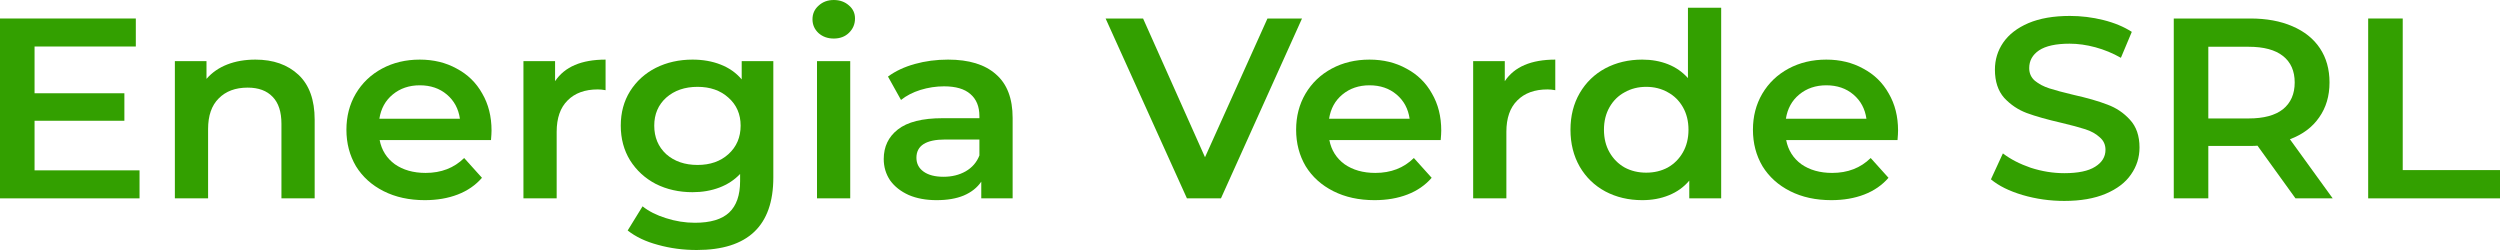 <svg width="300" height="30" viewBox="0 0 300 30" fill="none" xmlns="http://www.w3.org/2000/svg">
<path d="M16.744 20.442V23.803H0V2.22H16.298V5.581H4.146V11.192H14.926V14.491H4.146V20.442H16.744Z" fill="#33A000"/>
<path d="M30.648 7.153C32.795 7.153 34.517 7.76 35.815 8.972C37.111 10.185 37.76 11.984 37.76 14.368V23.803H33.773V14.861C33.773 13.422 33.422 12.343 32.721 11.624C32.019 10.884 31.02 10.514 29.723 10.514C28.256 10.514 27.097 10.945 26.246 11.809C25.396 12.652 24.971 13.875 24.971 15.478V23.803H20.984V7.338H24.779V9.466C25.438 8.705 26.267 8.13 27.267 7.739C28.266 7.348 29.393 7.153 30.648 7.153Z" fill="#33A000"/>
<path d="M58.984 15.663C58.984 15.93 58.963 16.31 58.92 16.804H45.557C45.791 18.016 46.397 18.983 47.375 19.702C48.374 20.401 49.607 20.75 51.074 20.75C52.945 20.75 54.487 20.154 55.699 18.962L57.836 21.336C57.07 22.22 56.103 22.888 54.933 23.34C53.764 23.792 52.446 24.018 50.979 24.018C49.108 24.018 47.46 23.659 46.035 22.939C44.61 22.22 43.505 21.223 42.718 19.949C41.953 18.654 41.57 17.194 41.57 15.57C41.57 13.967 41.942 12.528 42.686 11.254C43.452 9.959 44.504 8.952 45.844 8.232C47.183 7.513 48.693 7.153 50.373 7.153C52.031 7.153 53.509 7.513 54.806 8.232C56.124 8.931 57.145 9.928 57.868 11.223C58.612 12.497 58.984 13.977 58.984 15.663ZM50.373 10.236C49.097 10.236 48.012 10.606 47.119 11.346C46.248 12.066 45.716 13.032 45.525 14.245H55.189C55.019 13.052 54.498 12.086 53.626 11.346C52.754 10.606 51.67 10.236 50.373 10.236Z" fill="#33A000"/>
<path d="M66.609 9.743C67.757 8.016 69.777 7.153 72.669 7.153V10.822C72.329 10.761 72.02 10.73 71.744 10.73C70.192 10.73 68.98 11.172 68.108 12.056C67.236 12.919 66.8 14.173 66.8 15.817V23.803H62.813V7.338H66.609V9.743Z" fill="#33A000"/>
<path d="M92.799 7.338V21.305C92.799 27.102 89.737 30 83.613 30C81.976 30 80.424 29.794 78.957 29.383C77.49 28.993 76.278 28.417 75.321 27.657L77.107 24.759C77.851 25.355 78.787 25.827 79.914 26.177C81.062 26.547 82.221 26.732 83.39 26.732C85.261 26.732 86.633 26.321 87.504 25.498C88.376 24.676 88.812 23.422 88.812 21.737V20.874C88.132 21.593 87.302 22.138 86.324 22.508C85.346 22.878 84.272 23.063 83.103 23.063C81.487 23.063 80.02 22.734 78.702 22.076C77.405 21.398 76.373 20.452 75.608 19.239C74.864 18.027 74.492 16.639 74.492 15.077C74.492 13.515 74.864 12.138 75.608 10.945C76.373 9.733 77.405 8.798 78.702 8.14C80.02 7.482 81.487 7.153 83.103 7.153C84.336 7.153 85.453 7.348 86.452 7.739C87.472 8.13 88.323 8.726 89.004 9.527V7.338H92.799ZM83.709 19.794C85.219 19.794 86.452 19.363 87.409 18.5C88.387 17.616 88.876 16.475 88.876 15.077C88.876 13.7 88.387 12.58 87.409 11.716C86.452 10.853 85.219 10.421 83.709 10.421C82.178 10.421 80.924 10.853 79.946 11.716C78.989 12.58 78.51 13.7 78.51 15.077C78.51 16.475 78.989 17.616 79.946 18.5C80.924 19.363 82.178 19.794 83.709 19.794Z" fill="#33A000"/>
<path d="M98.04 7.338H102.027V23.803H98.04V7.338ZM100.049 4.625C99.327 4.625 98.721 4.409 98.231 3.977C97.743 3.525 97.498 2.97 97.498 2.312C97.498 1.655 97.743 1.11 98.231 0.678C98.721 0.226 99.327 0 100.049 0C100.772 0 101.378 0.216 101.867 0.647C102.357 1.059 102.601 1.583 102.601 2.22C102.601 2.898 102.357 3.474 101.867 3.947C101.4 4.399 100.794 4.625 100.049 4.625Z" fill="#33A000"/>
<path d="M113.766 7.153C116.275 7.153 118.189 7.739 119.507 8.911C120.846 10.062 121.516 11.809 121.516 14.152V23.803H117.753V21.799C117.264 22.518 116.562 23.073 115.648 23.463C114.755 23.834 113.67 24.018 112.394 24.018C111.119 24.018 110.002 23.813 109.046 23.402C108.089 22.97 107.345 22.384 106.813 21.644C106.303 20.884 106.048 20.031 106.048 19.085C106.048 17.605 106.611 16.423 107.738 15.54C108.886 14.635 110.683 14.183 113.128 14.183H117.529V13.936C117.529 12.785 117.168 11.901 116.445 11.285C115.743 10.668 114.691 10.36 113.288 10.36C112.331 10.36 111.384 10.504 110.449 10.791C109.535 11.079 108.759 11.48 108.121 11.994L106.558 9.188C107.451 8.53 108.525 8.027 109.779 7.677C111.034 7.328 112.363 7.153 113.766 7.153ZM113.224 21.213C114.223 21.213 115.105 20.997 115.871 20.565C116.658 20.113 117.21 19.476 117.529 18.654V16.742H113.415C111.119 16.742 109.971 17.472 109.971 18.931C109.971 19.63 110.258 20.185 110.832 20.596C111.406 21.007 112.203 21.213 113.224 21.213Z" fill="#33A000"/>
<path d="M156.242 2.22L146.514 23.803H142.432L132.672 2.22H137.169L144.601 18.869L152.096 2.22H156.242Z" fill="#33A000"/>
<path d="M172.949 15.663C172.949 15.93 172.928 16.31 172.885 16.804H159.522C159.755 18.016 160.361 18.983 161.34 19.702C162.339 20.401 163.572 20.75 165.039 20.75C166.91 20.75 168.452 20.154 169.664 18.962L171.801 21.336C171.035 22.22 170.068 22.888 168.898 23.34C167.729 23.792 166.411 24.018 164.944 24.018C163.072 24.018 161.425 23.659 160 22.939C158.575 22.22 157.47 21.223 156.683 19.949C155.918 18.654 155.535 17.194 155.535 15.57C155.535 13.967 155.907 12.528 156.651 11.254C157.417 9.959 158.469 8.952 159.809 8.232C161.148 7.513 162.658 7.153 164.338 7.153C165.996 7.153 167.474 7.513 168.771 8.232C170.089 8.931 171.11 9.928 171.833 11.223C172.577 12.497 172.949 13.977 172.949 15.663ZM164.338 10.236C163.062 10.236 161.977 10.606 161.084 11.346C160.213 12.066 159.681 13.032 159.49 14.245H169.154C168.983 13.052 168.463 12.086 167.591 11.346C166.719 10.606 165.635 10.236 164.338 10.236Z" fill="#33A000"/>
<path d="M180.574 9.743C181.722 8.016 183.742 7.153 186.634 7.153V10.822C186.294 10.761 185.985 10.73 185.709 10.73C184.157 10.73 182.945 11.172 182.073 12.056C181.201 12.919 180.765 14.173 180.765 15.817V23.803H176.779V7.338H180.574V9.743Z" fill="#33A000"/>
<path d="M206.541 0.925V23.803H202.713V21.675C202.054 22.456 201.236 23.042 200.257 23.433C199.301 23.823 198.238 24.018 197.068 24.018C195.431 24.018 193.953 23.669 192.635 22.97C191.338 22.271 190.317 21.285 189.573 20.01C188.829 18.715 188.457 17.235 188.457 15.57C188.457 13.905 188.829 12.436 189.573 11.161C190.317 9.887 191.338 8.9 192.635 8.201C193.953 7.503 195.431 7.153 197.068 7.153C198.195 7.153 199.226 7.338 200.162 7.708C201.097 8.078 201.895 8.633 202.554 9.373V0.925H206.541ZM197.546 20.719C198.503 20.719 199.364 20.514 200.13 20.103C200.895 19.671 201.501 19.065 201.948 18.284C202.394 17.503 202.618 16.598 202.618 15.57C202.618 14.543 202.394 13.638 201.948 12.857C201.501 12.076 200.895 11.48 200.13 11.069C199.364 10.637 198.503 10.421 197.546 10.421C196.59 10.421 195.729 10.637 194.963 11.069C194.198 11.48 193.592 12.076 193.145 12.857C192.699 13.638 192.475 14.543 192.475 15.57C192.475 16.598 192.699 17.503 193.145 18.284C193.592 19.065 194.198 19.671 194.963 20.103C195.729 20.514 196.59 20.719 197.546 20.719Z" fill="#33A000"/>
<path d="M227.767 15.663C227.767 15.93 227.746 16.31 227.703 16.804H214.339C214.573 18.016 215.179 18.983 216.157 19.702C217.157 20.401 218.39 20.75 219.857 20.75C221.728 20.75 223.27 20.154 224.482 18.962L226.619 21.336C225.853 22.22 224.886 22.888 223.716 23.34C222.547 23.792 221.229 24.018 219.761 24.018C217.89 24.018 216.242 23.659 214.818 22.939C213.393 22.22 212.288 21.223 211.501 19.949C210.735 18.654 210.353 17.194 210.353 15.57C210.353 13.967 210.725 12.528 211.469 11.254C212.234 9.959 213.287 8.952 214.626 8.232C215.966 7.513 217.476 7.153 219.155 7.153C220.814 7.153 222.292 7.513 223.589 8.232C224.907 8.931 225.928 9.928 226.651 11.223C227.395 12.497 227.767 13.977 227.767 15.663ZM219.155 10.236C217.88 10.236 216.795 10.606 215.902 11.346C215.03 12.066 214.499 13.032 214.308 14.245H223.971C223.801 13.052 223.28 12.086 222.409 11.346C221.537 10.606 220.452 10.236 219.155 10.236Z" fill="#33A000"/>
<path d="M247.715 24.111C245.992 24.111 244.323 23.875 242.707 23.402C241.112 22.929 239.847 22.302 238.912 21.521L240.347 18.407C241.261 19.106 242.378 19.681 243.696 20.134C245.035 20.565 246.375 20.781 247.715 20.781C249.373 20.781 250.606 20.524 251.414 20.01C252.243 19.496 252.658 18.818 252.658 17.975C252.658 17.359 252.424 16.855 251.956 16.465C251.51 16.053 250.936 15.735 250.234 15.509C249.532 15.283 248.576 15.026 247.364 14.738C245.663 14.347 244.281 13.957 243.217 13.566C242.176 13.176 241.272 12.569 240.506 11.747C239.762 10.904 239.39 9.774 239.39 8.356C239.39 7.163 239.72 6.084 240.379 5.118C241.059 4.132 242.069 3.35 243.409 2.775C244.77 2.199 246.428 1.912 248.384 1.912C249.745 1.912 251.085 2.076 252.403 2.405C253.721 2.734 254.859 3.207 255.816 3.823L254.508 6.937C253.53 6.382 252.509 5.961 251.446 5.673C250.383 5.385 249.352 5.242 248.352 5.242C246.715 5.242 245.493 5.509 244.685 6.043C243.898 6.578 243.505 7.287 243.505 8.171C243.505 8.787 243.728 9.291 244.174 9.681C244.642 10.072 245.227 10.38 245.928 10.606C246.63 10.832 247.587 11.089 248.799 11.377C250.457 11.747 251.818 12.138 252.881 12.549C253.944 12.939 254.848 13.546 255.592 14.368C256.358 15.19 256.741 16.3 256.741 17.698C256.741 18.89 256.4 19.969 255.72 20.935C255.061 21.901 254.051 22.672 252.69 23.248C251.329 23.823 249.671 24.111 247.715 24.111Z" fill="#33A000"/>
<path d="M275.459 23.803L270.898 17.482C270.707 17.503 270.42 17.513 270.037 17.513H264.998V23.803H260.852V2.22H270.037C271.972 2.22 273.652 2.528 275.077 3.145C276.522 3.762 277.628 4.645 278.394 5.796C279.159 6.948 279.542 8.314 279.542 9.897C279.542 11.521 279.127 12.919 278.298 14.09C277.49 15.262 276.32 16.136 274.79 16.711L279.924 23.803H275.459ZM275.364 9.897C275.364 8.52 274.896 7.461 273.96 6.721C273.025 5.981 271.653 5.612 269.846 5.612H264.998V14.214H269.846C271.653 14.214 273.025 13.844 273.96 13.104C274.896 12.343 275.364 11.274 275.364 9.897Z" fill="#33A000"/>
<path d="M284.181 2.22H288.327V20.411H300V23.803H284.181V2.22Z" fill="#33A000"/>
</svg>

